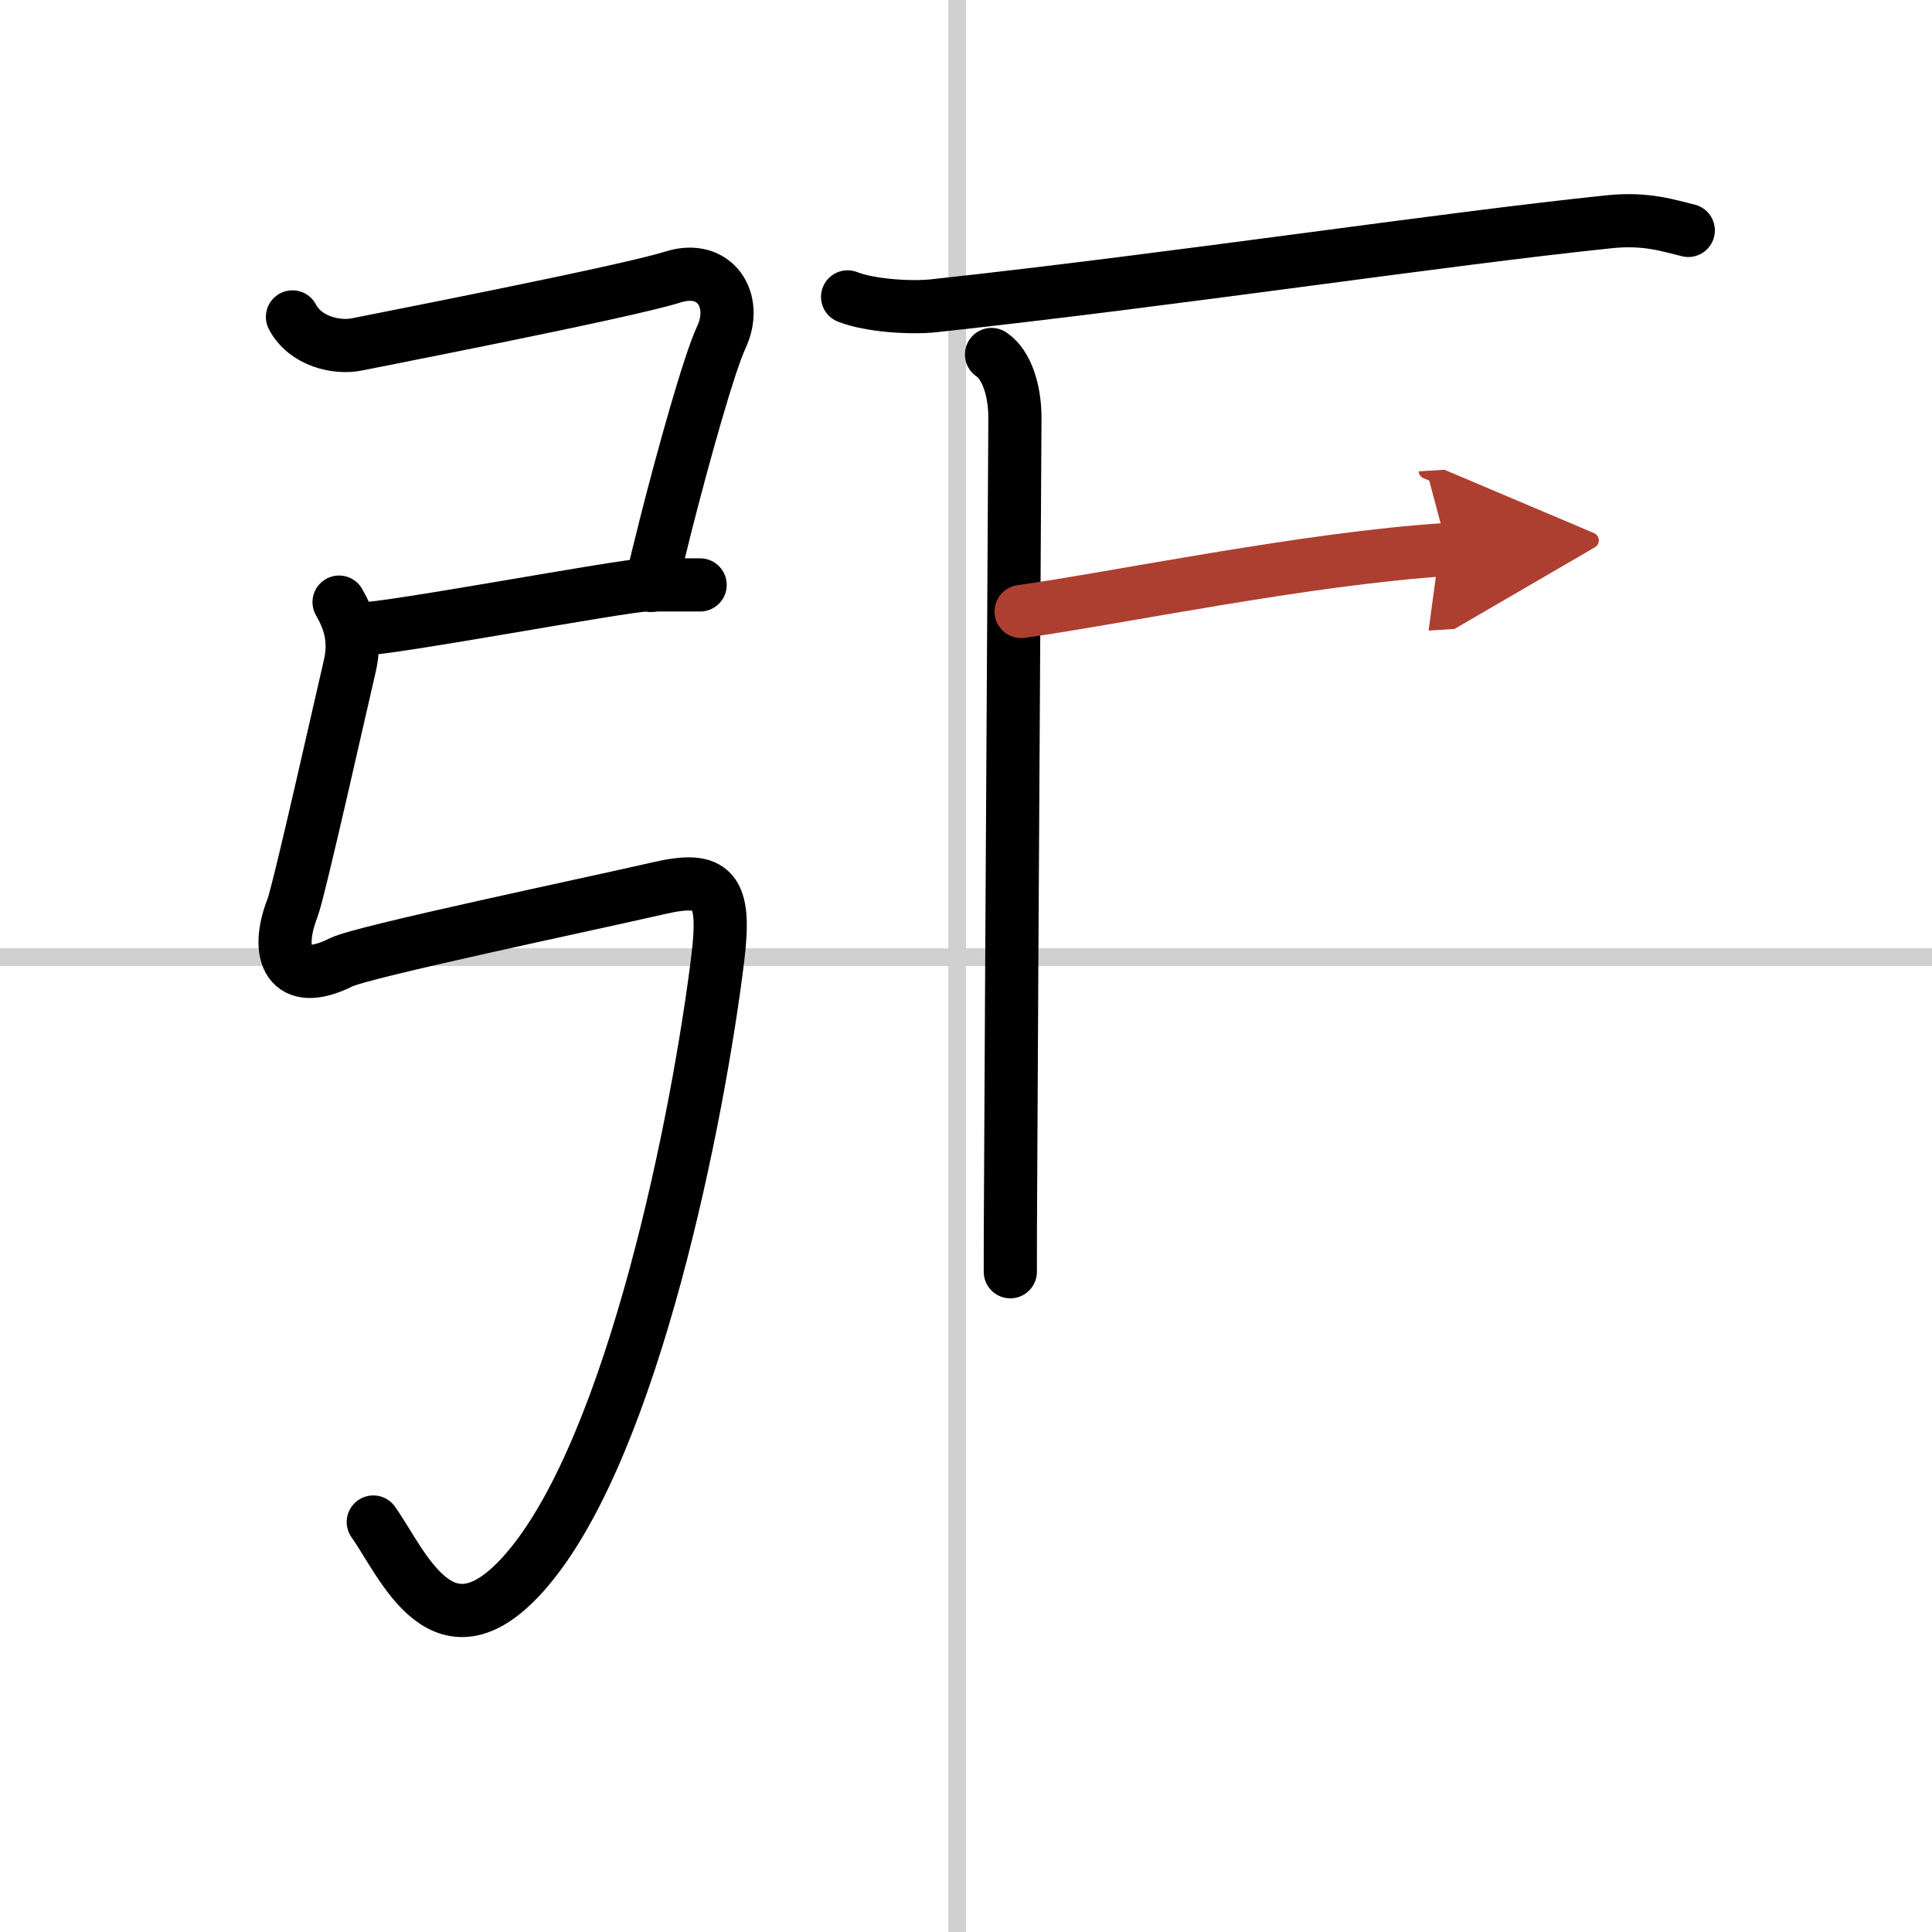 <svg width="400" height="400" viewBox="0 0 109 109" xmlns="http://www.w3.org/2000/svg"><defs><marker id="a" markerWidth="4" orient="auto" refX="1" refY="5" viewBox="0 0 10 10"><polyline points="0 0 10 5 0 10 1 5" fill="#ad3f31" stroke="#ad3f31"/></marker></defs><g fill="none" stroke="#000" stroke-linecap="round" stroke-linejoin="round" stroke-width="3"><rect width="100%" height="100%" fill="#fff" stroke="#fff"/><line x1="54" x2="54" y2="109" stroke="#d0d0d0" stroke-width="1"/><line x2="109" y1="54" y2="54" stroke="#d0d0d0" stroke-width="1"/><path d="m16.5 17.88c0.72 1.38 2.51 1.8 3.69 1.54 0.96-0.2 15.17-2.96 17.77-3.79 2.4-0.76 3.7 1.34 2.74 3.39-0.7 1.5-2.15 6.7-3.13 10.56-0.36 1.42-0.66 2.65-0.83 3.45"/><path d="m20.25 35.5c1.75 0 15-2.5 16.25-2.5s2 0 3 0"/><path d="m19.13 33.97c0.55 0.96 0.96 2.06 0.61 3.58-0.41 1.74-2.88 12.77-3.24 13.68-1 2.56-0.25 4.56 2.75 3.06 1.21-0.6 13.83-3.24 17.96-4.19 3.06-0.7 3.76 0.08 3.29 3.94-1.09 8.88-4.75 27.46-10.75 34.5-4.73 5.55-7-0.29-8.69-2.67"/><path d="m47.82 16.75c1.27 0.5 3.59 0.64 4.87 0.5 13.81-1.5 28.56-3.75 38.11-4.74 2.11-0.22 3.39 0.24 4.45 0.49"/><path d="M55.94,20c0.86,0.57,1.32,2.04,1.32,3.57c0,1.26-0.18,29.88-0.24,42.68C57,68.87,57,70.82,57,71.75"/><path d="m57.61 34.5c5.39-0.75 16.14-3 24.06-3.5" marker-end="url(#a)" stroke="#ad3f31"/></g></svg>
